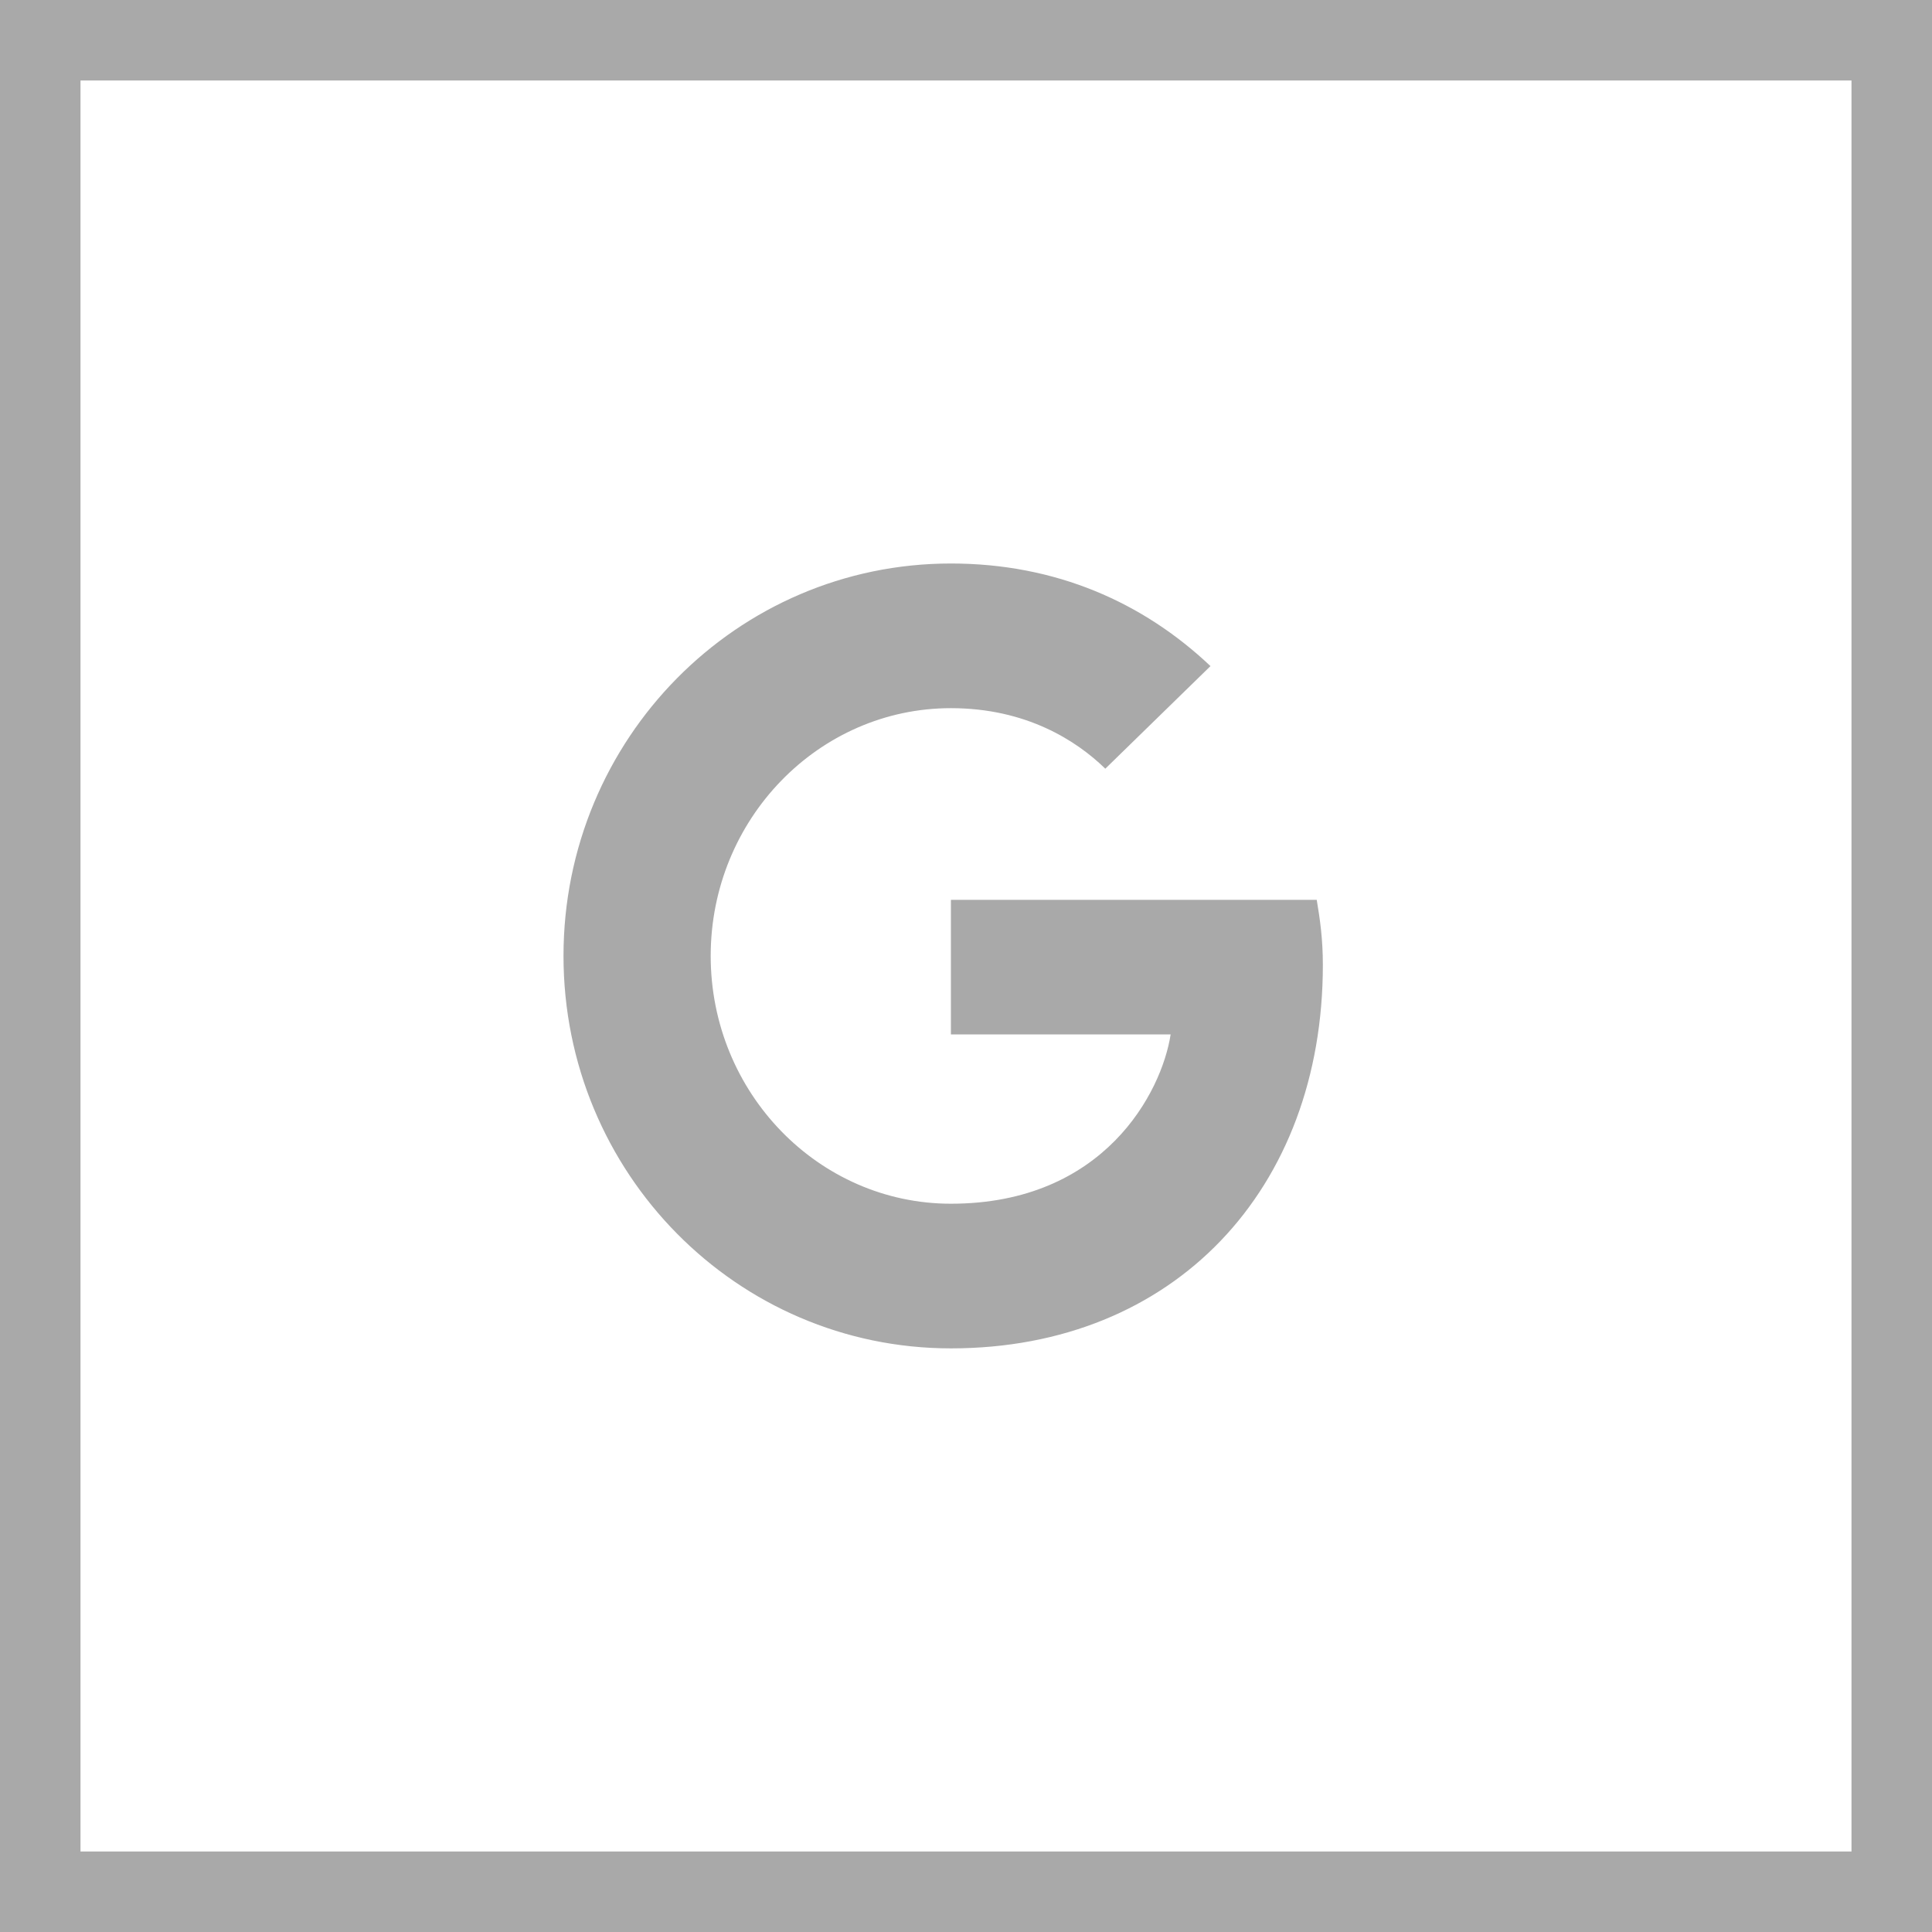 <?xml version="1.0" encoding="UTF-8"?>
<svg width="48px" height="48px" viewBox="0 0 48 48" version="1.1" xmlns="http://www.w3.org/2000/svg" xmlns:xlink="http://www.w3.org/1999/xlink">
    <!-- Generator: Sketch 50.2 (55047) - http://www.bohemiancoding.com/sketch -->
    <title>01 Brand/SocialLink/GooglePlus-gray</title>
    <desc>Created with Sketch.</desc>
    <defs></defs>
    <g id="Page-1" stroke="none" stroke-width="1" fill="none" fill-rule="evenodd">
        <g id="cont.2.1.01/Homepage-Log-in---input-focus:on" transform="translate(-673, -585)">
            <g id="01-Brand/SocialLink/GooglePlus-gray" transform="translate(673, 585)">
                <path d="M23.625,22.357 L23.625,25.7 L29.084,25.7 C28.864,27.133 27.434,29.906 23.625,29.906 C20.339,29.906 17.657,27.15 17.657,23.75 C17.657,20.351 20.339,17.594 23.625,17.594 C25.495,17.594 26.746,18.401 27.461,19.098 L30.074,16.549 C28.396,14.961 26.224,14 23.625,14 C18.304,14 14,18.36 14,23.75 C14,29.14 18.304,33.5 23.625,33.5 C29.18,33.5 32.866,29.544 32.866,23.973 C32.866,23.332 32.796,22.845 32.714,22.357 L23.625,22.357 Z" id="Shape" fill="#A9A9A9" fill-rule="nonzero"></path>
                <rect id="Rectangle-3-Copy-3" stroke="#A9A9A9" stroke-width="2" x="1" y="1" width="46" height="46"></rect>
            </g>
        </g>
    </g>
</svg>